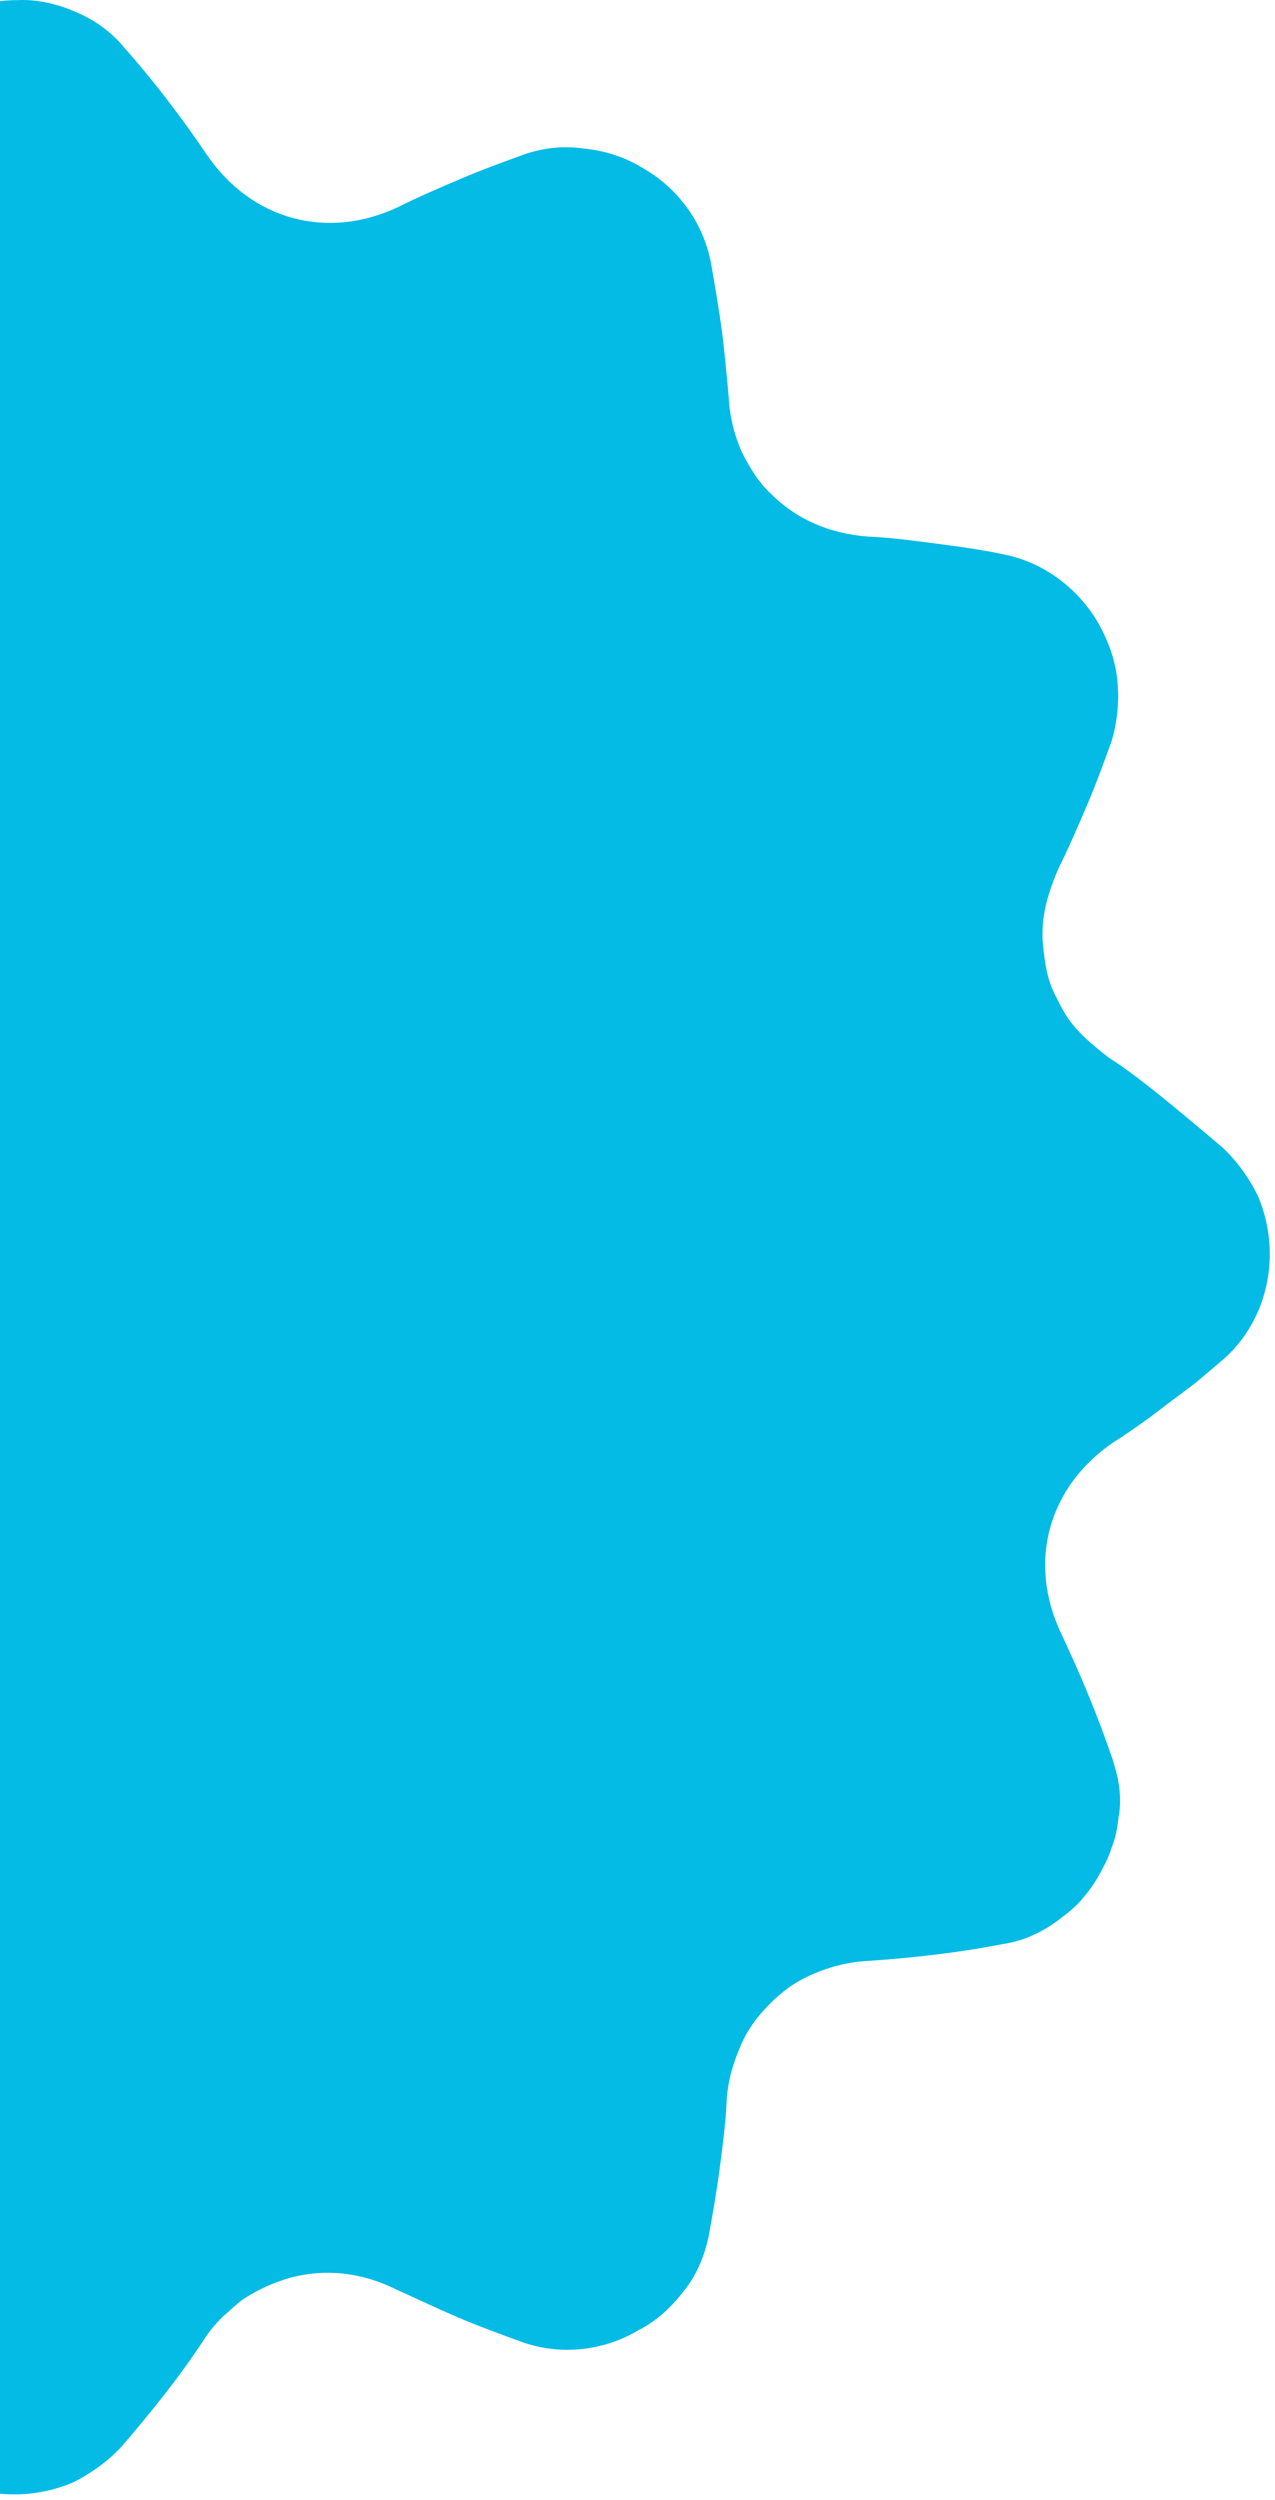 <svg width="174" height="341" viewBox="0 0 174 341" fill="none" xmlns="http://www.w3.org/2000/svg">
<path d="M166.805 156.478C168.83 158.367 170.45 160.662 171.665 163.092C172.745 165.657 173.285 168.357 173.285 171.057C173.285 176.592 170.99 181.992 166.67 185.637L163.16 188.607L159.38 191.441C156.95 193.331 154.52 195.086 151.955 196.706C143.046 202.781 140.211 213.041 144.801 222.761C147.366 228.16 149.795 233.965 151.82 239.905C152.225 241.255 152.63 242.605 152.765 243.955C152.9 245.305 152.9 246.655 152.63 248.005C152.495 249.355 152.225 250.705 151.685 252.055C151.28 253.405 150.605 254.62 149.93 255.835C149.255 257.05 148.446 258.13 147.501 259.21C146.556 260.289 145.476 261.099 144.396 261.909C142.236 263.529 139.671 264.744 136.836 265.149C130.626 266.364 124.416 267.039 118.476 267.444C115.776 267.579 113.212 268.254 111.052 269.199C108.757 270.144 106.867 271.494 105.112 273.249C103.492 274.869 102.007 276.759 101.062 279.054C100.117 281.214 99.307 283.779 99.172 286.479C99.037 289.584 98.632 292.554 98.227 295.658C97.822 298.763 97.282 301.868 96.742 304.838C96.202 307.538 95.122 310.238 93.367 312.398C91.747 314.558 89.587 316.583 87.157 317.798C82.432 320.633 76.493 321.308 71.228 319.418C68.258 318.338 65.288 317.258 62.453 316.043C59.618 314.828 56.783 313.478 54.083 312.263C49.223 309.833 44.229 309.428 39.639 310.643C37.344 311.318 35.184 312.263 33.159 313.613C32.214 314.288 31.269 315.233 30.324 316.043C29.379 316.988 28.569 317.933 27.894 319.013C24.519 324.143 20.739 328.867 16.554 333.727C14.664 335.752 12.37 337.372 9.94 338.587C7.375 339.667 4.675 340.207 1.975 340.207C-3.56 340.207 -8.96 337.912 -12.74 333.727L-15.845 330.217C-16.79 329.002 -17.735 327.788 -18.68 326.573C-20.57 324.008 -22.325 321.713 -24.079 319.148C-30.154 310.238 -40.414 307.538 -50.134 312.128C-55.533 314.693 -61.338 317.123 -67.278 319.148C-68.628 319.553 -69.978 319.958 -71.328 320.093C-72.678 320.228 -74.028 320.228 -75.378 319.958C-76.728 319.823 -78.078 319.553 -79.428 319.148C-80.778 318.743 -81.993 318.068 -83.208 317.393C-84.423 316.718 -85.503 315.908 -86.583 314.963C-87.663 314.018 -88.473 312.938 -89.282 311.858C-90.903 309.698 -92.117 307.133 -92.657 304.298C-93.197 301.193 -93.737 298.088 -94.142 294.983C-94.547 291.879 -94.817 288.909 -95.087 285.804C-95.222 283.104 -95.897 280.539 -96.842 278.379C-97.787 276.219 -99.137 274.194 -100.892 272.574C-102.512 270.954 -104.537 269.469 -106.697 268.524C-108.992 267.579 -111.422 266.904 -114.122 266.634C-117.227 266.499 -120.197 266.094 -123.302 265.689C-124.786 265.419 -126.406 265.284 -127.891 265.014L-132.481 264.204C-135.181 263.664 -137.881 262.584 -140.041 260.829C-142.201 259.21 -144.226 257.185 -145.441 254.755C-148.276 250.03 -148.951 244.09 -147.196 238.825C-146.116 235.855 -145.036 232.885 -143.821 230.05C-142.606 227.215 -141.256 224.381 -140.041 221.681C-138.961 219.251 -138.151 216.821 -137.881 214.391C-137.746 211.961 -137.746 209.531 -138.421 207.371C-139.096 205.076 -140.041 202.916 -141.391 200.891C-142.066 199.946 -142.876 199.001 -143.821 198.056C-144.766 197.111 -145.711 196.301 -146.791 195.626C-151.921 192.251 -156.646 188.472 -161.505 184.287C-163.53 182.397 -165.15 180.102 -166.365 177.672C-167.58 175.107 -167.985 172.407 -167.985 169.707C-168.12 167.007 -167.31 164.172 -166.365 161.742C-165.285 159.177 -163.665 156.882 -161.505 155.128C-159.075 153.103 -156.781 151.078 -154.216 149.188C-151.651 147.298 -149.356 145.543 -146.791 143.788C-144.496 142.303 -142.741 140.548 -141.256 138.523C-139.771 136.498 -138.691 134.338 -138.151 132.178C-137.476 129.883 -137.341 127.588 -137.611 125.158C-137.881 122.729 -138.421 120.299 -139.636 117.869C-142.201 112.469 -144.631 106.664 -146.656 100.724C-147.061 99.374 -147.466 98.024 -147.601 96.674C-147.736 95.324 -147.736 93.974 -147.601 92.624C-147.331 89.924 -146.386 87.225 -145.036 84.795C-143.686 82.365 -141.796 80.34 -139.636 78.72C-137.341 77.1 -134.911 75.885 -132.076 75.345C-128.971 74.805 -125.866 74.265 -122.897 73.86C-119.792 73.455 -116.687 73.185 -113.717 72.915C-111.017 72.78 -108.452 72.105 -106.292 71.16C-104.132 70.08 -102.107 68.865 -100.487 67.11C-97.112 63.735 -95.087 59.28 -94.682 53.88C-94.547 50.776 -94.142 47.806 -93.737 44.701L-93.062 40.111L-92.252 35.521C-91.172 29.986 -87.528 25.261 -82.803 22.561C-78.078 19.727 -72.138 19.052 -66.873 20.806C-63.903 21.887 -60.933 22.966 -58.098 24.181C-55.264 25.396 -52.429 26.746 -49.729 27.961C-47.299 29.041 -44.869 29.851 -42.439 30.121C-40.009 30.256 -37.579 30.121 -35.419 29.581C-34.339 29.311 -33.124 28.771 -32.044 28.366C-30.964 27.826 -29.884 27.286 -28.939 26.611C-27.994 25.936 -27.049 25.126 -26.104 24.181C-25.159 23.236 -24.349 22.291 -23.674 21.212C-21.919 18.782 -20.165 16.082 -18.275 13.787C-16.385 11.357 -14.36 8.927 -12.335 6.497C-8.69 2.312 -3.155 0.017 2.38 0.017C5.08 -0.118 7.915 0.557 10.345 1.637C12.909 2.717 15.204 4.337 16.959 6.497C21.144 11.222 24.924 16.217 28.299 21.212C34.374 29.986 44.634 32.821 54.353 28.231C57.053 26.881 59.888 25.666 62.723 24.451C65.558 23.236 68.528 22.157 71.498 21.076C74.198 20.131 77.033 19.861 79.733 20.267C82.432 20.537 85.132 21.346 87.562 22.831C92.422 25.531 95.932 30.256 97.012 35.791C97.552 38.896 98.092 42.001 98.497 44.971C98.902 48.076 99.172 51.181 99.442 54.151C99.577 56.85 100.252 59.415 101.197 61.575C102.277 63.735 103.492 65.76 105.247 67.38C108.622 70.755 113.077 72.78 118.476 73.185C121.581 73.32 124.551 73.725 127.656 74.13C130.761 74.535 133.866 74.94 136.971 75.615C142.506 76.695 147.231 80.34 149.93 85.065C151.28 87.495 152.225 90.059 152.495 92.894C152.765 95.594 152.495 98.429 151.685 101.129C150.605 104.099 149.525 107.069 148.311 109.904C147.096 112.739 145.881 115.574 144.531 118.274C143.451 120.704 142.641 123.133 142.371 125.563C142.236 126.778 142.236 127.993 142.371 129.208C142.506 130.423 142.641 131.503 142.911 132.718C143.181 133.798 143.586 135.013 144.126 135.958C144.666 137.038 145.206 138.118 145.881 139.063C147.366 141.088 148.986 142.438 151.415 144.328C155.465 146.758 164.375 154.453 166.805 156.478Z" fill="#03BBE5"/>
</svg>
